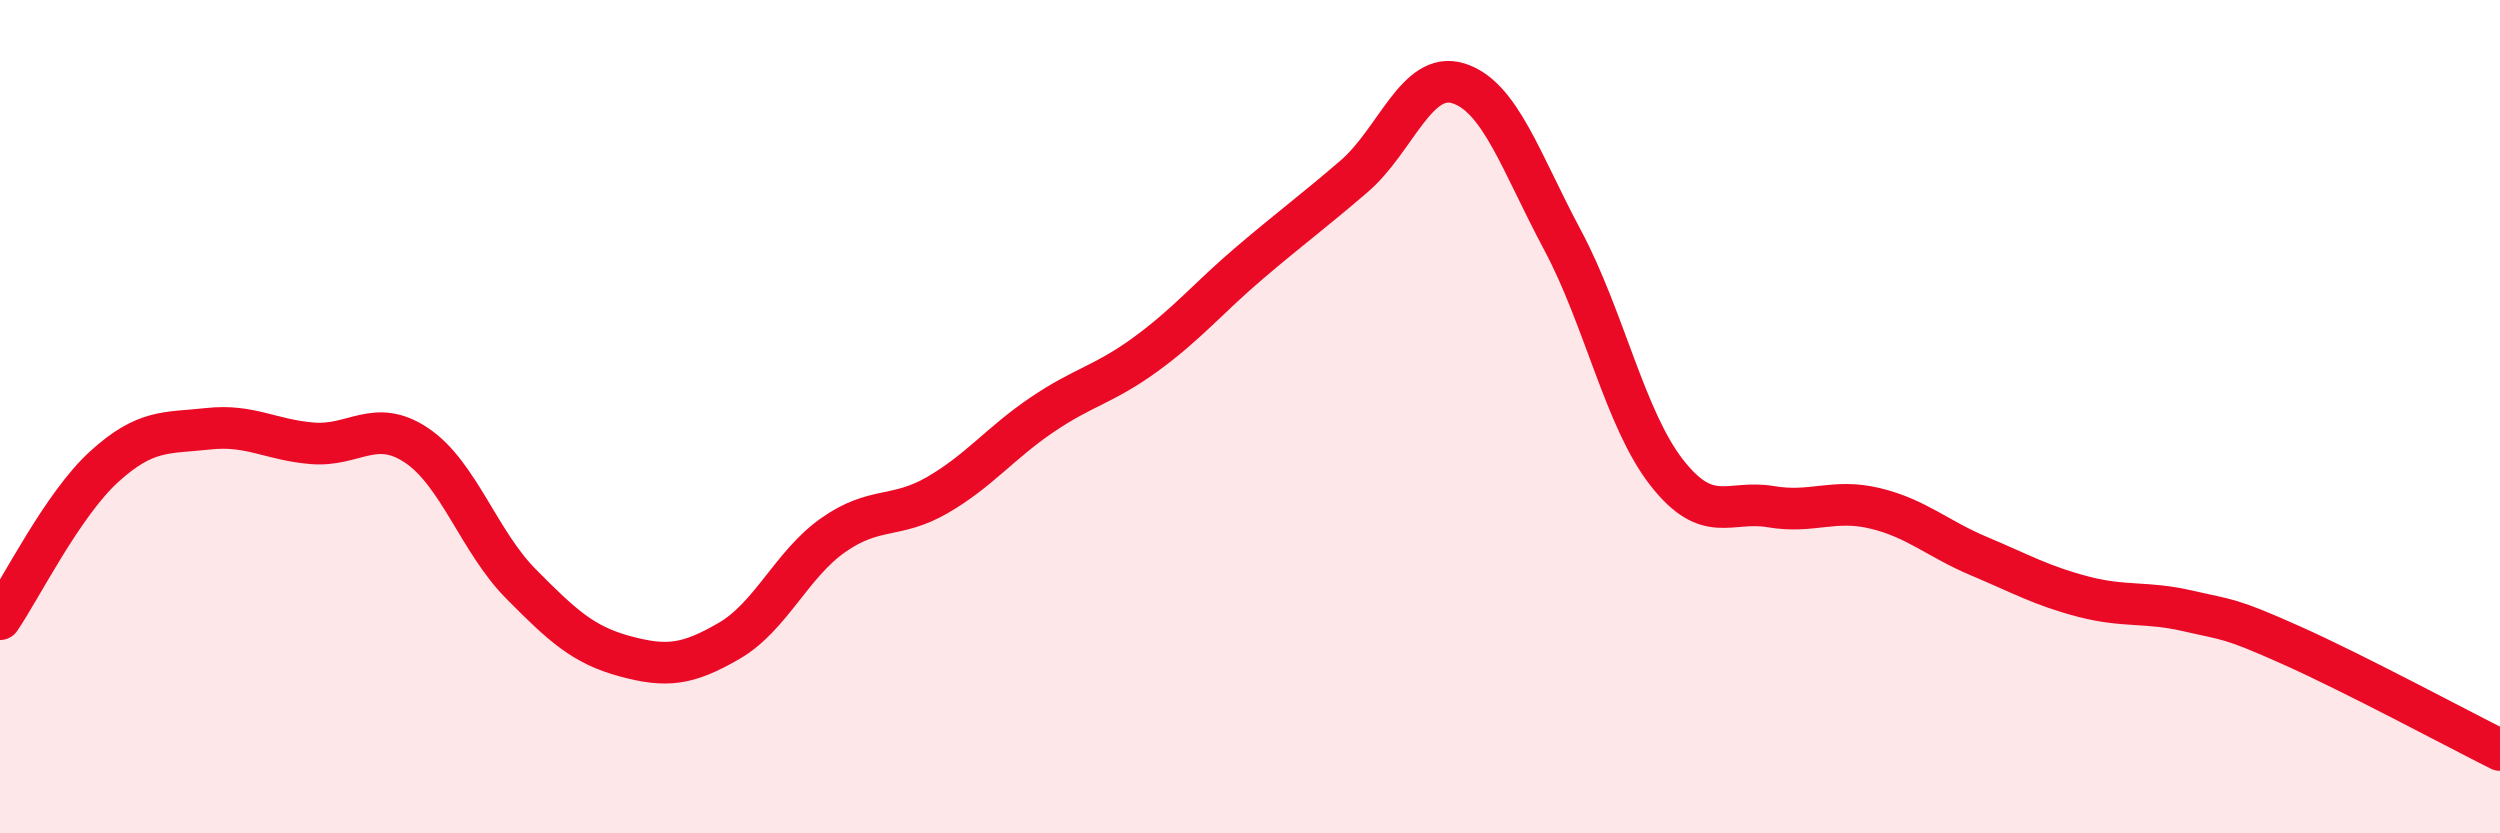 
    <svg width="60" height="20" viewBox="0 0 60 20" xmlns="http://www.w3.org/2000/svg">
      <path
        d="M 0,14.86 C 0.5,14.13 1.5,12.11 2.5,11.2 C 3.5,10.29 4,10.4 5,10.29 C 6,10.18 6.5,10.56 7.5,10.64 C 8.5,10.72 9,10.02 10,10.69 C 11,11.36 11.5,13 12.5,14.01 C 13.5,15.02 14,15.48 15,15.75 C 16,16.02 16.5,15.96 17.5,15.38 C 18.5,14.8 19,13.54 20,12.84 C 21,12.14 21.5,12.46 22.5,11.88 C 23.5,11.3 24,10.64 25,9.96 C 26,9.28 26.5,9.23 27.5,8.5 C 28.5,7.77 29,7.15 30,6.3 C 31,5.45 31.5,5.09 32.5,4.23 C 33.5,3.37 34,1.69 35,2 C 36,2.31 36.5,3.89 37.5,5.76 C 38.5,7.63 39,10.06 40,11.34 C 41,12.62 41.5,11.99 42.5,12.16 C 43.5,12.33 44,11.96 45,12.2 C 46,12.44 46.5,12.93 47.5,13.35 C 48.5,13.77 49,14.06 50,14.32 C 51,14.58 51.5,14.43 52.5,14.66 C 53.5,14.89 53.5,14.82 55,15.49 C 56.5,16.16 59,17.5 60,18L60 20L0 20Z"
        fill="#EB0A25"
        opacity="0.1"
        stroke-linecap="round"
        stroke-linejoin="round"
      />
      <path
        d="M 0,14.86 C 0.5,14.13 1.5,12.11 2.5,11.2 C 3.5,10.29 4,10.4 5,10.29 C 6,10.18 6.5,10.56 7.5,10.64 C 8.5,10.72 9,10.02 10,10.69 C 11,11.36 11.5,13 12.5,14.01 C 13.5,15.02 14,15.48 15,15.75 C 16,16.02 16.5,15.96 17.5,15.38 C 18.5,14.8 19,13.54 20,12.84 C 21,12.14 21.5,12.46 22.5,11.88 C 23.5,11.3 24,10.64 25,9.96 C 26,9.28 26.5,9.23 27.5,8.5 C 28.5,7.77 29,7.15 30,6.3 C 31,5.45 31.5,5.09 32.5,4.23 C 33.5,3.37 34,1.69 35,2 C 36,2.31 36.5,3.89 37.5,5.76 C 38.5,7.63 39,10.06 40,11.34 C 41,12.62 41.5,11.99 42.5,12.16 C 43.5,12.33 44,11.96 45,12.2 C 46,12.44 46.5,12.93 47.5,13.35 C 48.5,13.77 49,14.06 50,14.32 C 51,14.58 51.5,14.43 52.5,14.66 C 53.5,14.89 53.5,14.82 55,15.49 C 56.5,16.16 59,17.5 60,18"
        stroke="#EB0A25"
        stroke-width="1"
        fill="none"
        stroke-linecap="round"
        stroke-linejoin="round"
      />
    </svg>
  